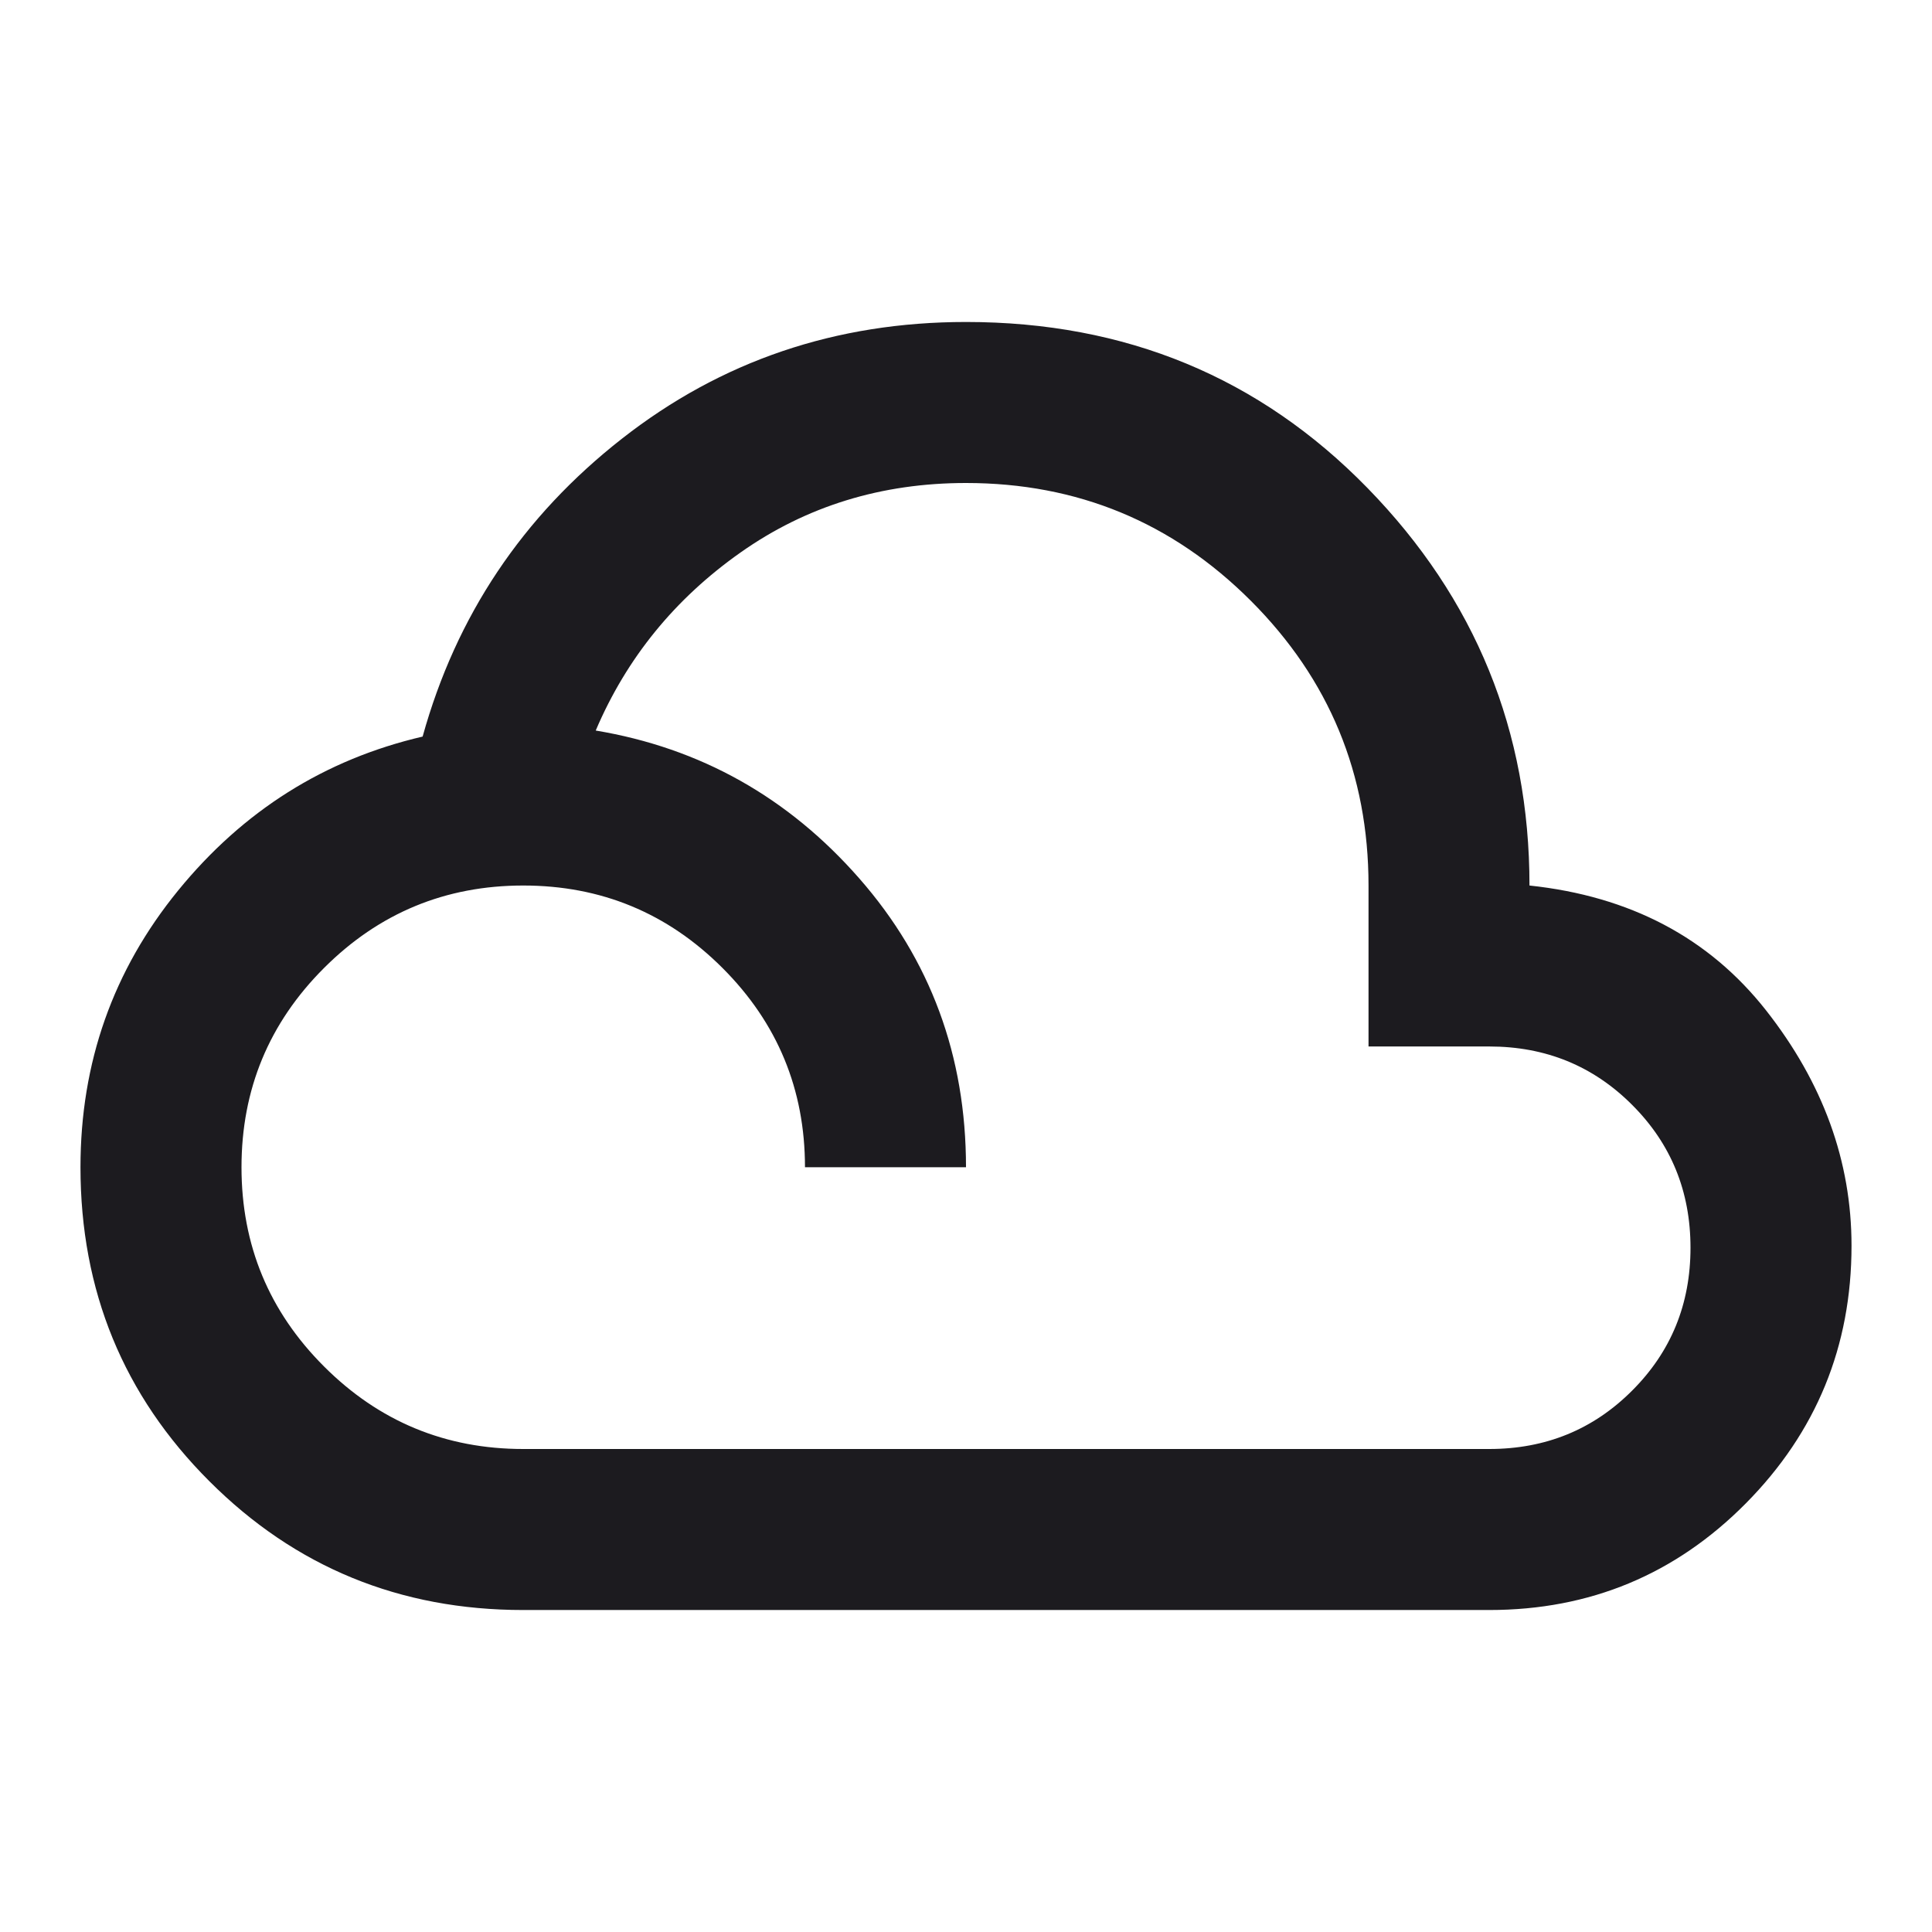 <svg width="32" height="32" viewBox="0 0 32 32" fill="none" xmlns="http://www.w3.org/2000/svg">
<mask id="mask0_313_165" style="mask-type:alpha" maskUnits="userSpaceOnUse" x="0" y="0" width="32" height="32">
<rect width="32" height="32" fill="#D9D9D9"/>
</mask>
<g mask="url(#mask0_313_165)">
<path d="M8.667 26.667C6.622 26.667 4.889 25.956 3.467 24.533C2.044 23.111 1.333 21.378 1.333 19.333C1.333 17.6 1.872 16.072 2.95 14.75C4.028 13.428 5.378 12.578 7 12.2C7.555 10.2 8.655 8.555 10.3 7.267C11.944 5.978 13.844 5.333 16 5.333C18.644 5.333 20.861 6.25 22.65 8.083C24.439 9.917 25.333 12.111 25.333 14.667C27 14.844 28.305 15.533 29.25 16.733C30.194 17.933 30.667 19.233 30.667 20.633C30.667 22.3 30.083 23.722 28.917 24.9C27.75 26.078 26.333 26.667 24.667 26.667H8.667ZM8.667 24H24.667C25.6 24 26.389 23.678 27.033 23.033C27.678 22.389 28 21.6 28 20.667C28 19.733 27.678 18.944 27.033 18.3C26.389 17.655 25.6 17.333 24.667 17.333H22.667V14.667C22.667 12.822 22.017 11.25 20.717 9.95C19.417 8.65 17.844 8 16 8C14.6 8 13.355 8.383 12.267 9.15C11.178 9.917 10.378 10.9 9.867 12.1C11.6 12.389 13.056 13.206 14.233 14.55C15.411 15.894 16 17.489 16 19.333H13.333C13.333 18.044 12.878 16.944 11.967 16.033C11.056 15.122 9.955 14.667 8.667 14.667C7.378 14.667 6.278 15.122 5.367 16.033C4.455 16.944 4 18.044 4 19.333C4 20.622 4.455 21.722 5.367 22.633C6.278 23.544 7.378 24 8.667 24Z" fill="#1C1B1F"/>
</g>
</svg>
